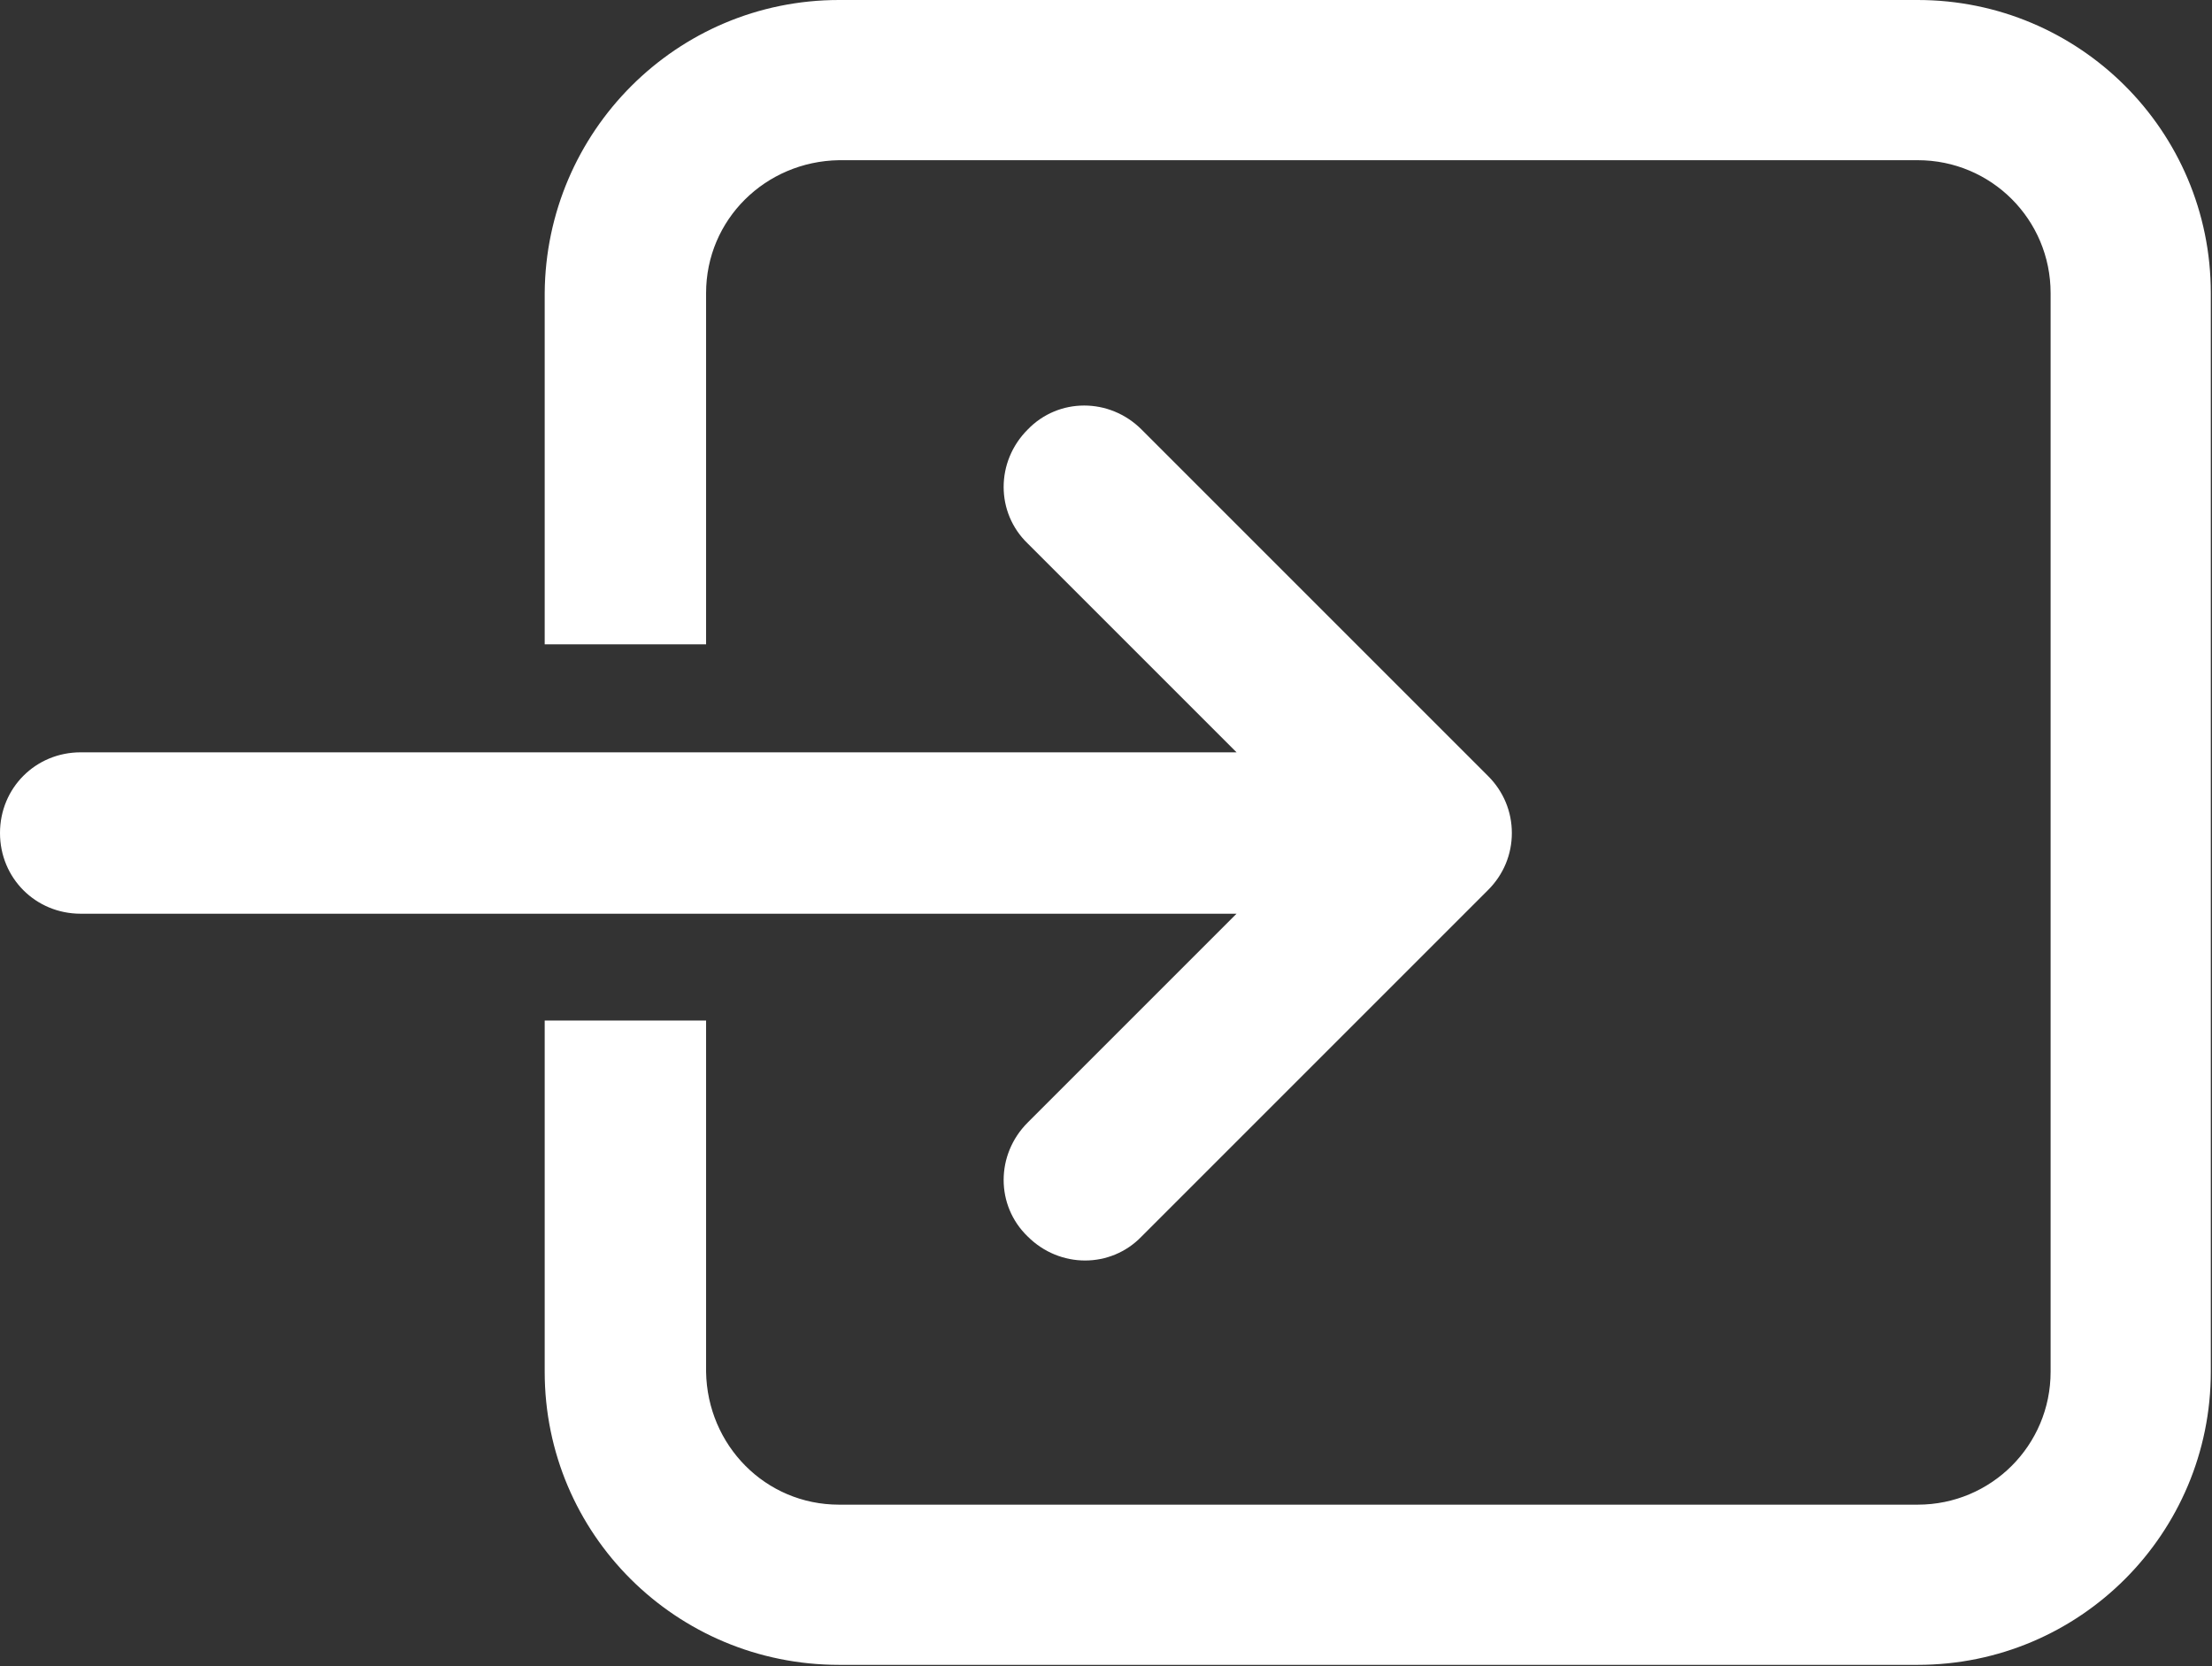 <?xml version="1.0" encoding="UTF-8"?><svg id="_レイヤー_2" xmlns="http://www.w3.org/2000/svg" width="18.64" height="14.04" viewBox="0 0 18.64 14.04"><rect x="0" y="0" width="18.64" height="14.04" fill="#333333" stroke="none"/><defs><style>.cls-1{fill:#fff;}</style></defs><g id="_レイヤー_1-2"><path class="cls-1" d="m16.16,0H7.07c-1.37,0-2.47,1.11-2.48,2.47v2.96h1.36v-2.96c0-.62.5-1.11,1.12-1.12h9.09c.62,0,1.12.5,1.12,1.12v9.09c0,.62-.5,1.12-1.12,1.12H7.07c-.62,0-1.11-.5-1.12-1.12v-2.96h-1.36v2.96c0,1.37,1.11,2.47,2.48,2.47h9.09c1.37,0,2.47-1.11,2.47-2.47V2.47c0-1.37-1.11-2.47-2.47-2.47Z"/><path class="cls-1" d="m10.42,7.7l-1.76,1.76c-.27.27-.27.7,0,.96.27.27.7.27.96,0l2.92-2.92c.13-.13.2-.3.2-.48s-.07-.35-.2-.48l-2.92-2.92c-.27-.27-.7-.27-.96,0-.27.27-.27.7,0,.96h0l1.76,1.76H.68c-.38,0-.68.3-.68.68s.3.68.68.68h9.74Z"/></g></svg>